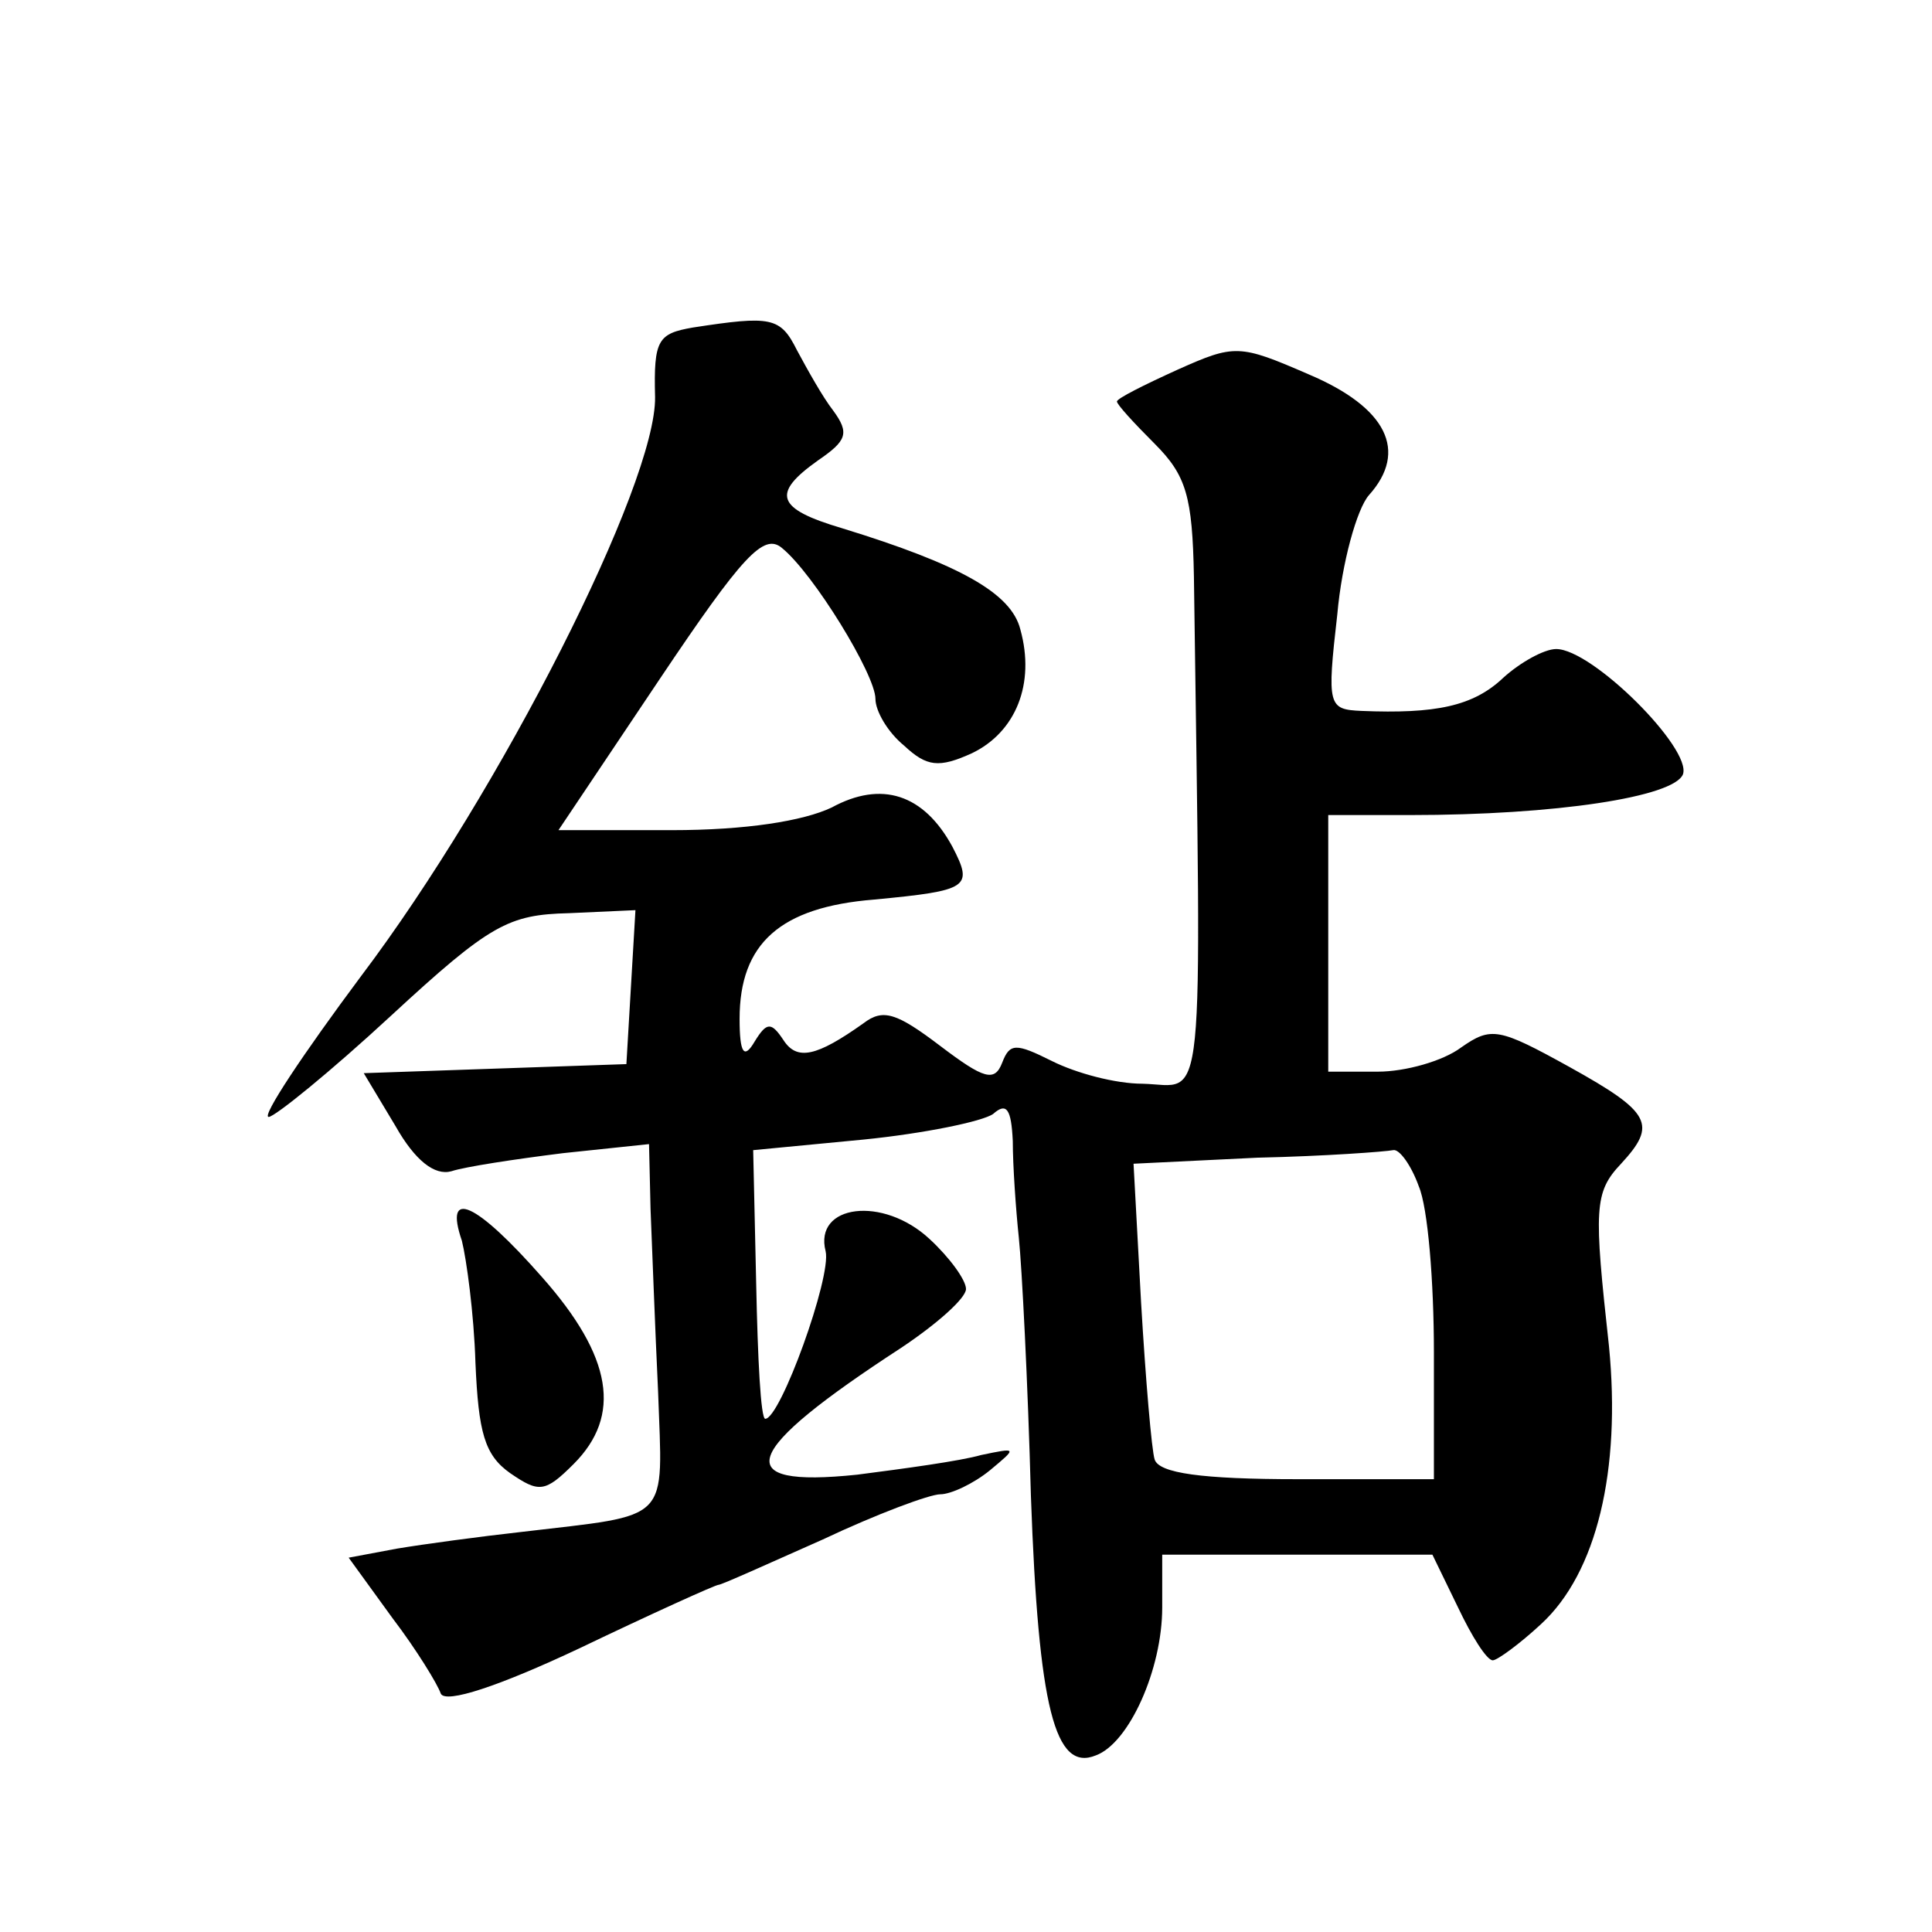 <?xml version="1.0" standalone="no"?>
<!DOCTYPE svg PUBLIC "-//W3C//DTD SVG 20010904//EN"
 "http://www.w3.org/TR/2001/REC-SVG-20010904/DTD/svg10.dtd">
<svg version="1.0" xmlns="http://www.w3.org/2000/svg"
 width="128pt" height="128pt" viewBox="0 0 128 128"
 preserveAspectRatio="xMidYMid meet">
<g transform="translate(0,128) scale(0.1,-0.1)"
fill="#0" stroke="none">
<path d="M459 1063 c-23 -4 -26 -8 -25 -46 1 -57 -102 -261 -195 -384 -38 -51 -66
-93 -61 -93 4 0 41 30 81 67 66 61 78 67 118 68 l44 2 -3 -51 -3 -51 -87 -3 -87
-3 21 -35 c13 -23 26 -33 37 -30 9 3 42 8 74 12 l57 6 1 -43 c1 -24 3 -79 5 -121
3 -88 10 -81 -91 -93 -27 -3 -64 -8 -82 -11 l-32 -6 29 -40 c16 -21 30 -44 32 -50
3 -7 39 5 92 30 48 23 90 42 92 42 2 0 33 14 69 30 36 17 71 30 78 30 7 0 22 7
33 16 18 15 18 15 -6 10 -14 -4 -51 -9 -82 -13 -86 -9 -77 15 29 84 24 16 43 33
43 39 0 6 -11 21 -24 33 -31 29 -77 23 -69 -8 4 -17 -30 -111 -40 -111 -3 0 -5
40 -6 89 l-2 89 73 7 c40 4 79 12 86 17 9 8 12 3 13 -18 0 -16 2 -45 4 -64 2 -19
6 -96 8 -171 5 -141 16 -183 43 -172 22 8 44 57 44 98 l0 35 90 0 89 0 17 -35 c9
-19 19 -35 23 -35 3 0 18 11 32 24 37 34 53 102 45 184 -10 91 -10 102 8 121 24
26 20 34 -34 64 -47 26 -52 27 -72 13 -12 -9 -37 -16 -55 -16 l-33 0 0 85 0 85
54 0 c97 0 175 12 181 27 6 17 -60 83 -84 83 -8 0 -24 -9 -35 -19 -20 -19 -45 -24
-94 -22 -22 1 -23 3 -16 64 3 34 13 70 21 79 26 29 12 58 -40 80 -46 20 -49 20
-87 3 -22 -10 -40 -19 -40 -21 0 -2 11 -14 25 -28 21 -21 25 -35 26 -88 5 -366
8 -337 -34 -336 -18 0 -44 7 -60 15 -24 12 -28 12 -33 -1 -5 -13 -12 -11 -41 11
-29 22 -38 25 -51 15 -31 -22 -44 -25 -53 -11 -8 12 -11 12 -19 -1 -7 -12 -10 -8
-10 15 0 50 27 74 89 79 63 6 66 8 52 35 -19 35 -47 44 -80 26 -19 -9 -57 -15 -106
-15 l-75 0 67 100 c55 82 69 97 81 87 21 -17 62 -84 62 -100 0 -8 8 -22 19 -31
15 -14 23 -15 45 -5 29 14 42 46 32 82 -6 24 -40 43 -118 67 -44 13 -47 23 -16
45 19 13 21 18 10 33 -7 9 -17 27 -24 40 -11 22 -17 23 -69 15z m481 -569 c6 -14
10 -63 10 -110 l0 -84 -90 0 c-64 0 -92 4 -95 13 -2 6 -6 53 -9 104 l-5 92 82 4
c45 1 85 4 90 5 4 1 12 -10 17 -24z M306 458 c3 -12 8 -48 9 -81 2 -46 6 -61 23
-73 19 -13 23 -13 42 6 32 32 26 71 -21 124 -44 50 -65 59 -53 24z"/>
</g>
</svg>
